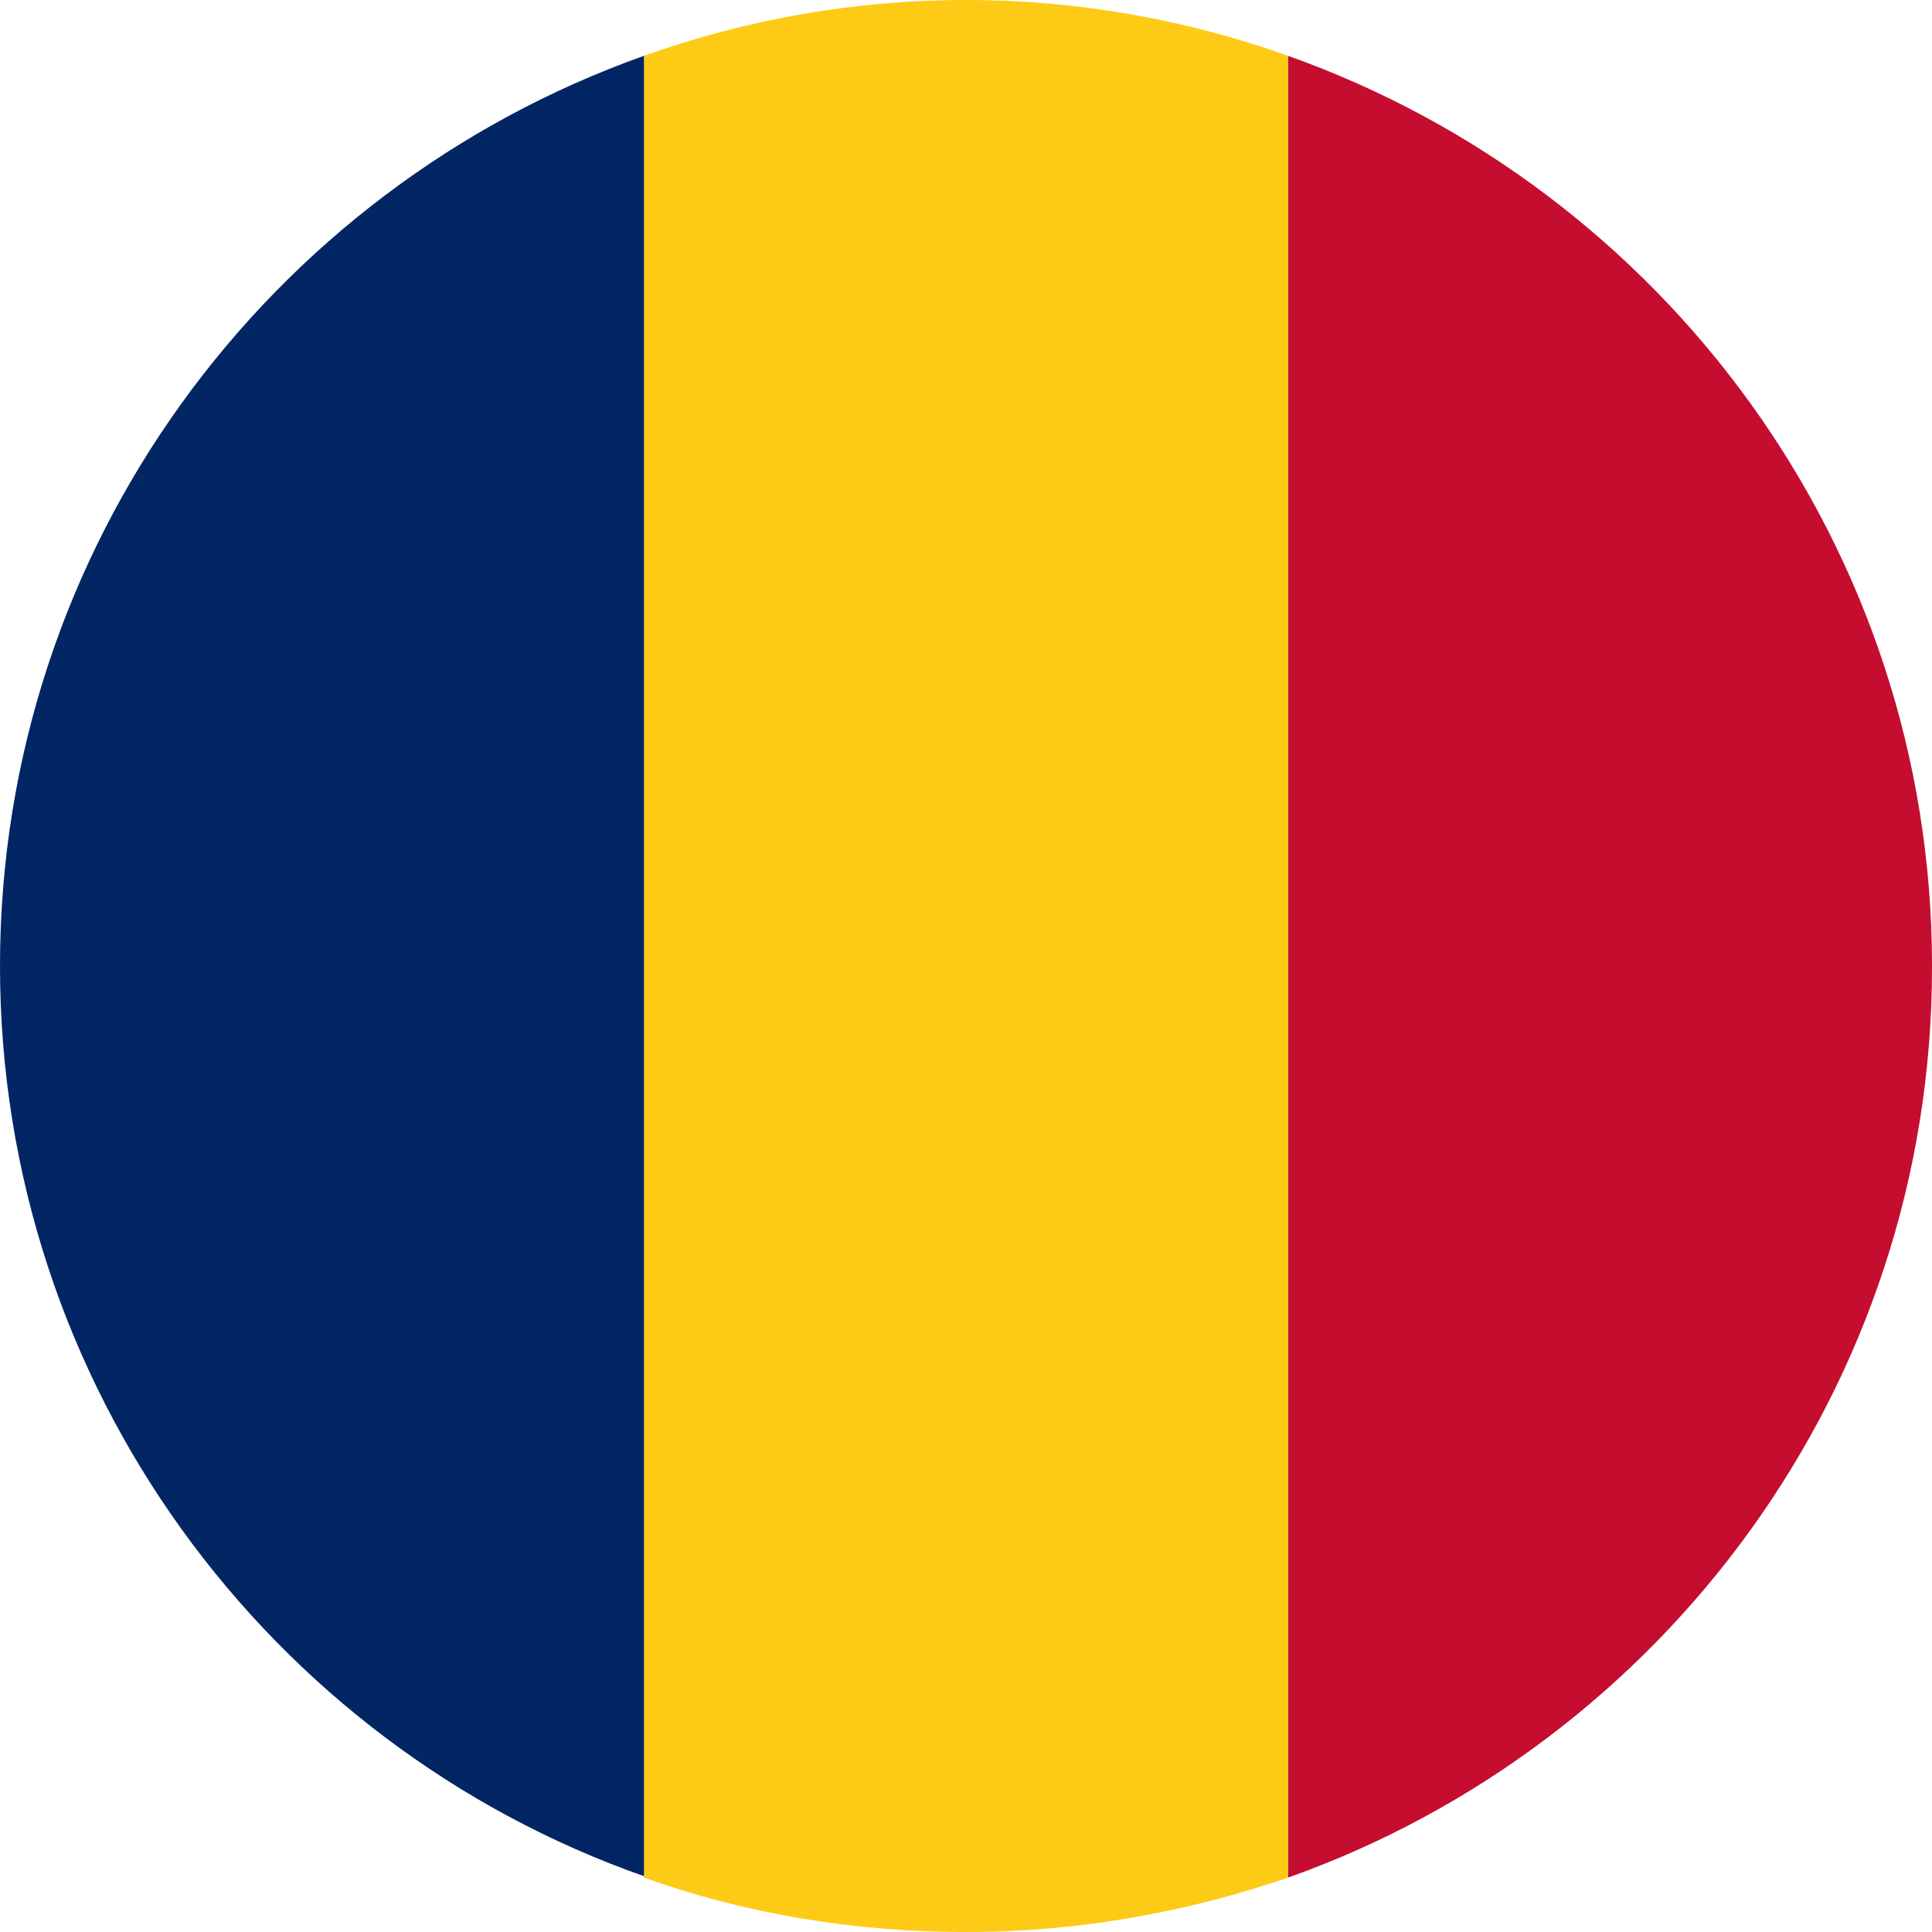 <svg xmlns="http://www.w3.org/2000/svg" width="63" height="63" viewBox="0 0 63 63" fill="none"><g clip-path="url(#clip0_245_1720)"><path d="M63 31.5C63 17.827 54.227 6.16 42 1.82V61.227C54.227 56.887 63 45.22 63 31.547V31.5Z" fill="#C50D2F"></path><path d="M31.5 63C35.187 63 38.733 62.347 42 61.227V1.82C38.733 0.653 35.187 0 31.5 0C27.813 0 24.267 0.653 21 1.82V61.227C24.267 62.393 27.813 63 31.5 63Z" fill="#FDCA16"></path><path d="M21 1.82C8.773 6.16 0 17.827 0 31.5C0 45.173 8.773 56.887 21 61.18V1.82Z" fill="#022663"></path></g><defs><clipPath id="clip0_245_1720"><rect width="63" height="63" fill="white"></rect></clipPath></defs></svg>